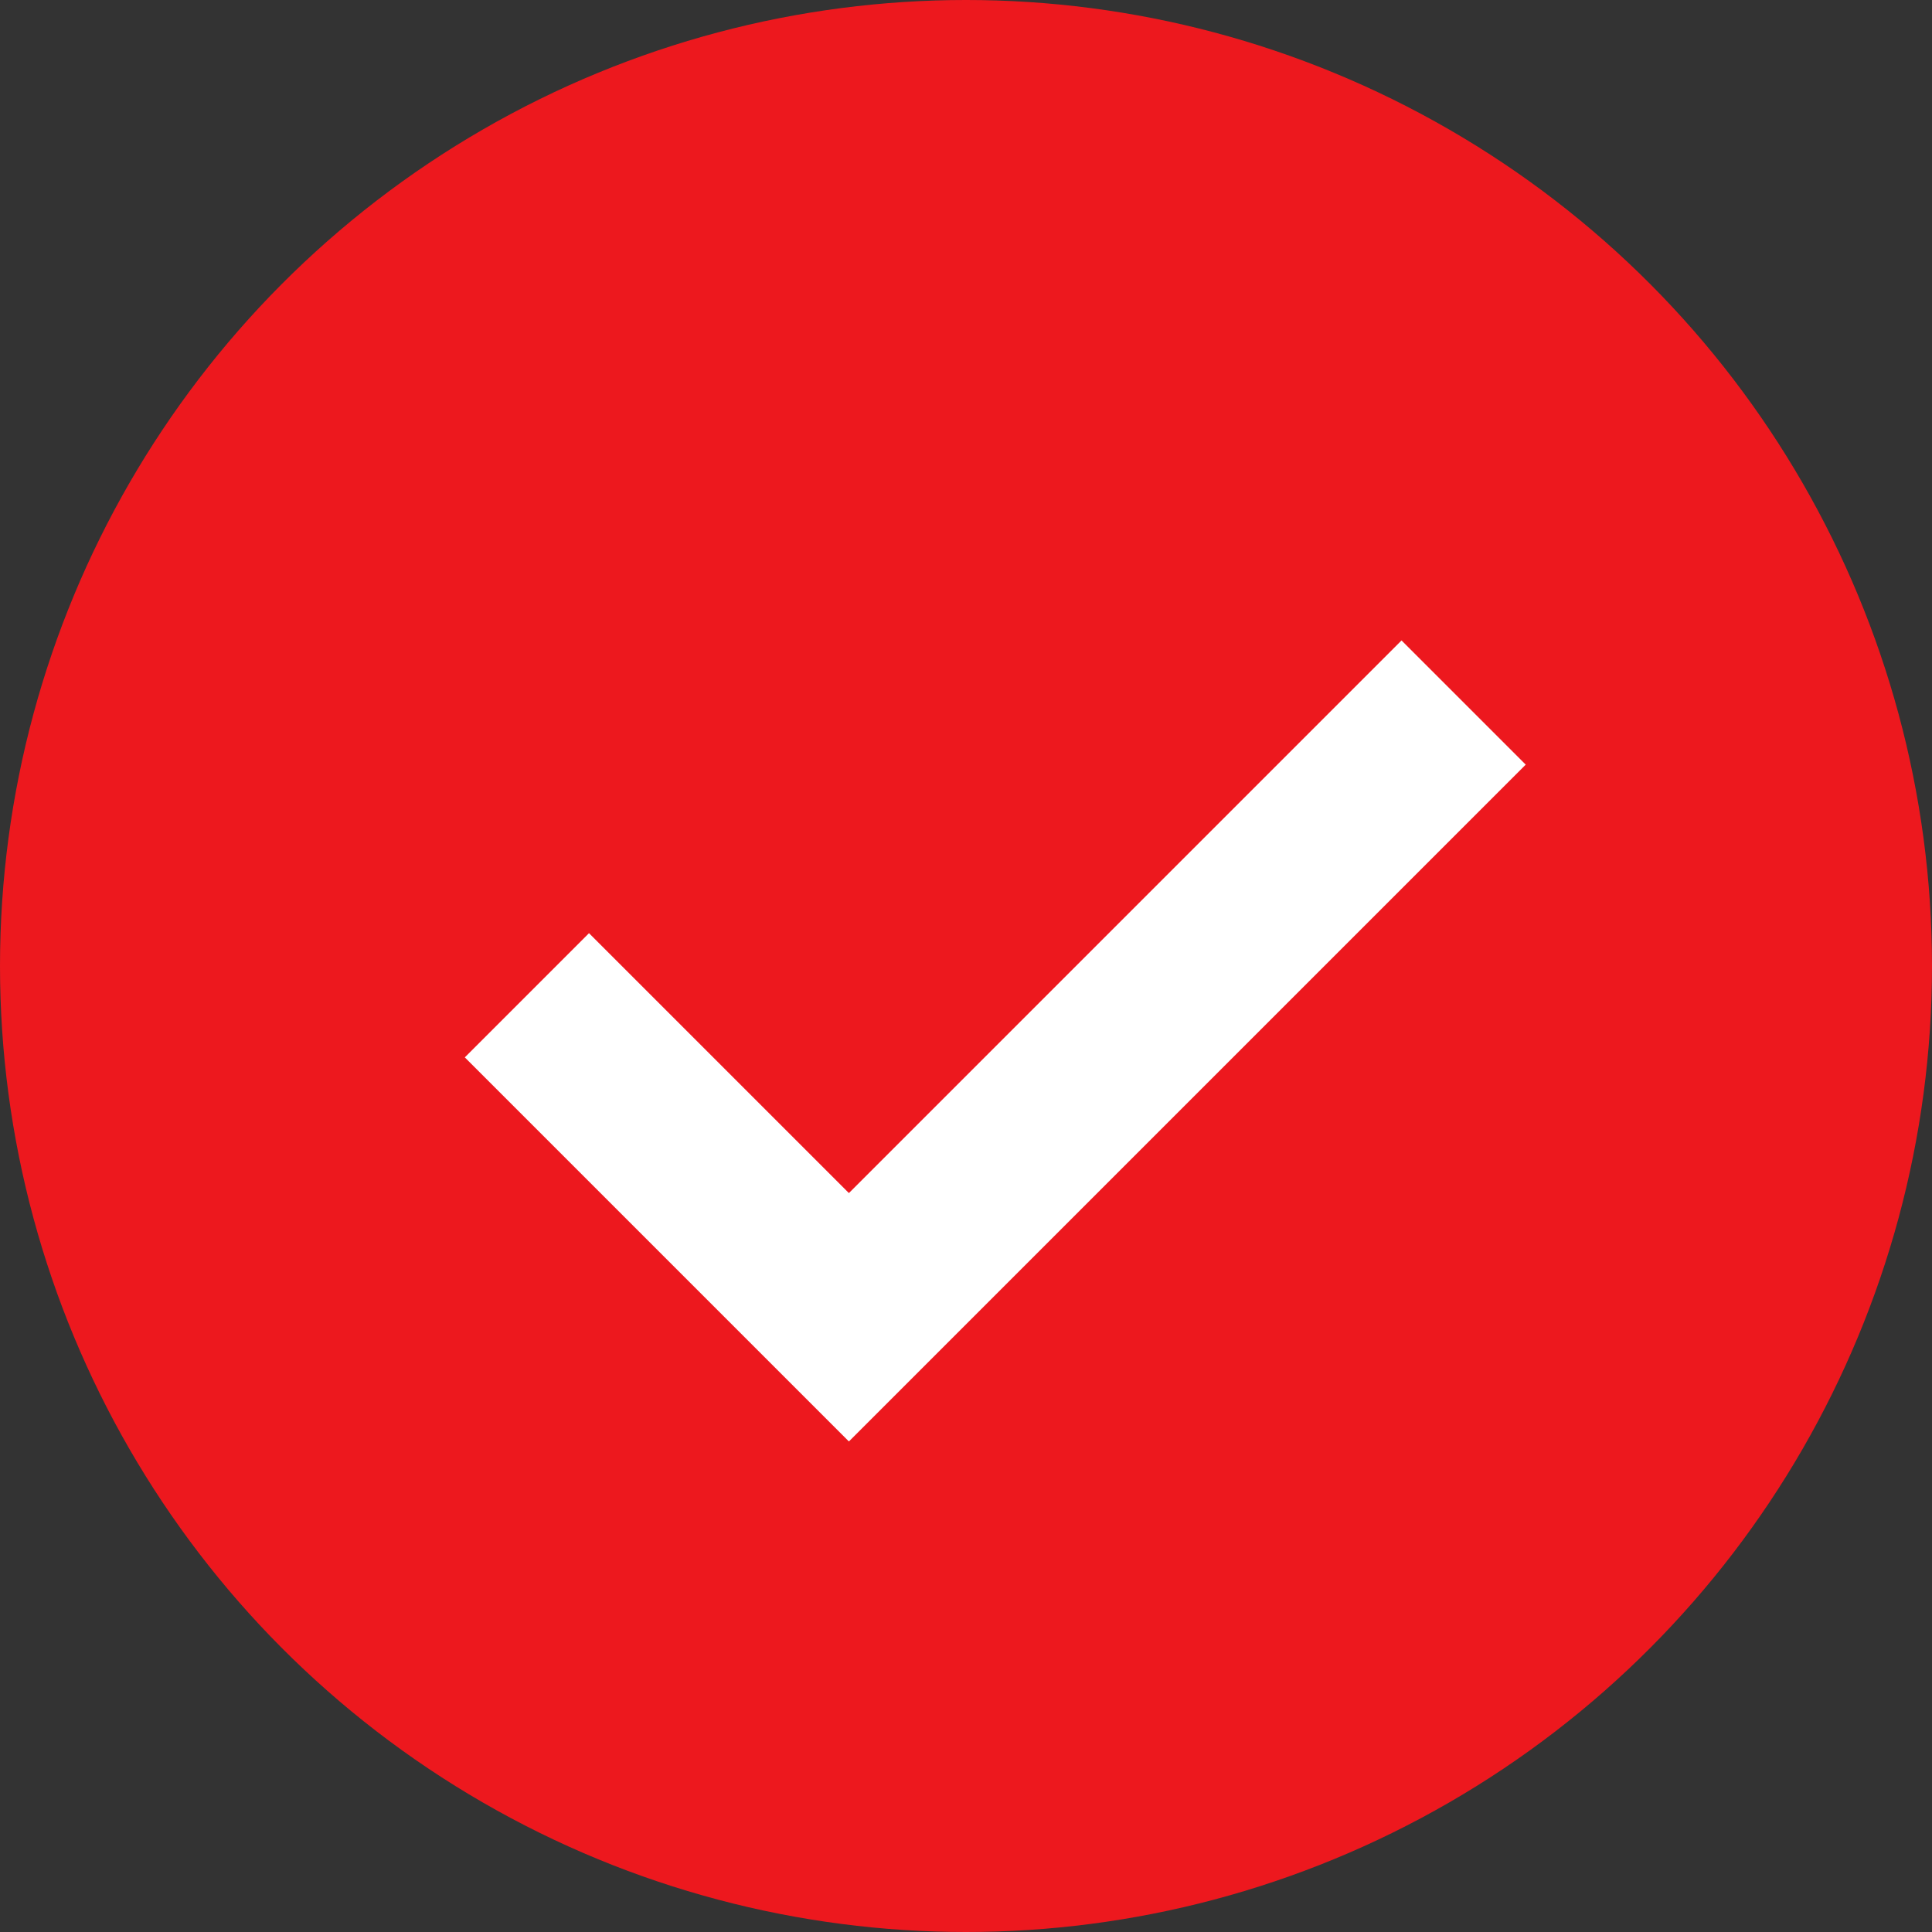 <svg width="33" height="33" viewBox="0 0 33 33" fill="none" xmlns="http://www.w3.org/2000/svg">
<rect x="0" y="0" width="33" height="33" fill="#333333" stroke="none"/>
<circle cx="16.5" cy="16.5" r="16.5" fill="#ED181E"/>
<path d="M9 17L14.5 22.5L25 12" stroke="white" stroke-width="3"/>
</svg>
